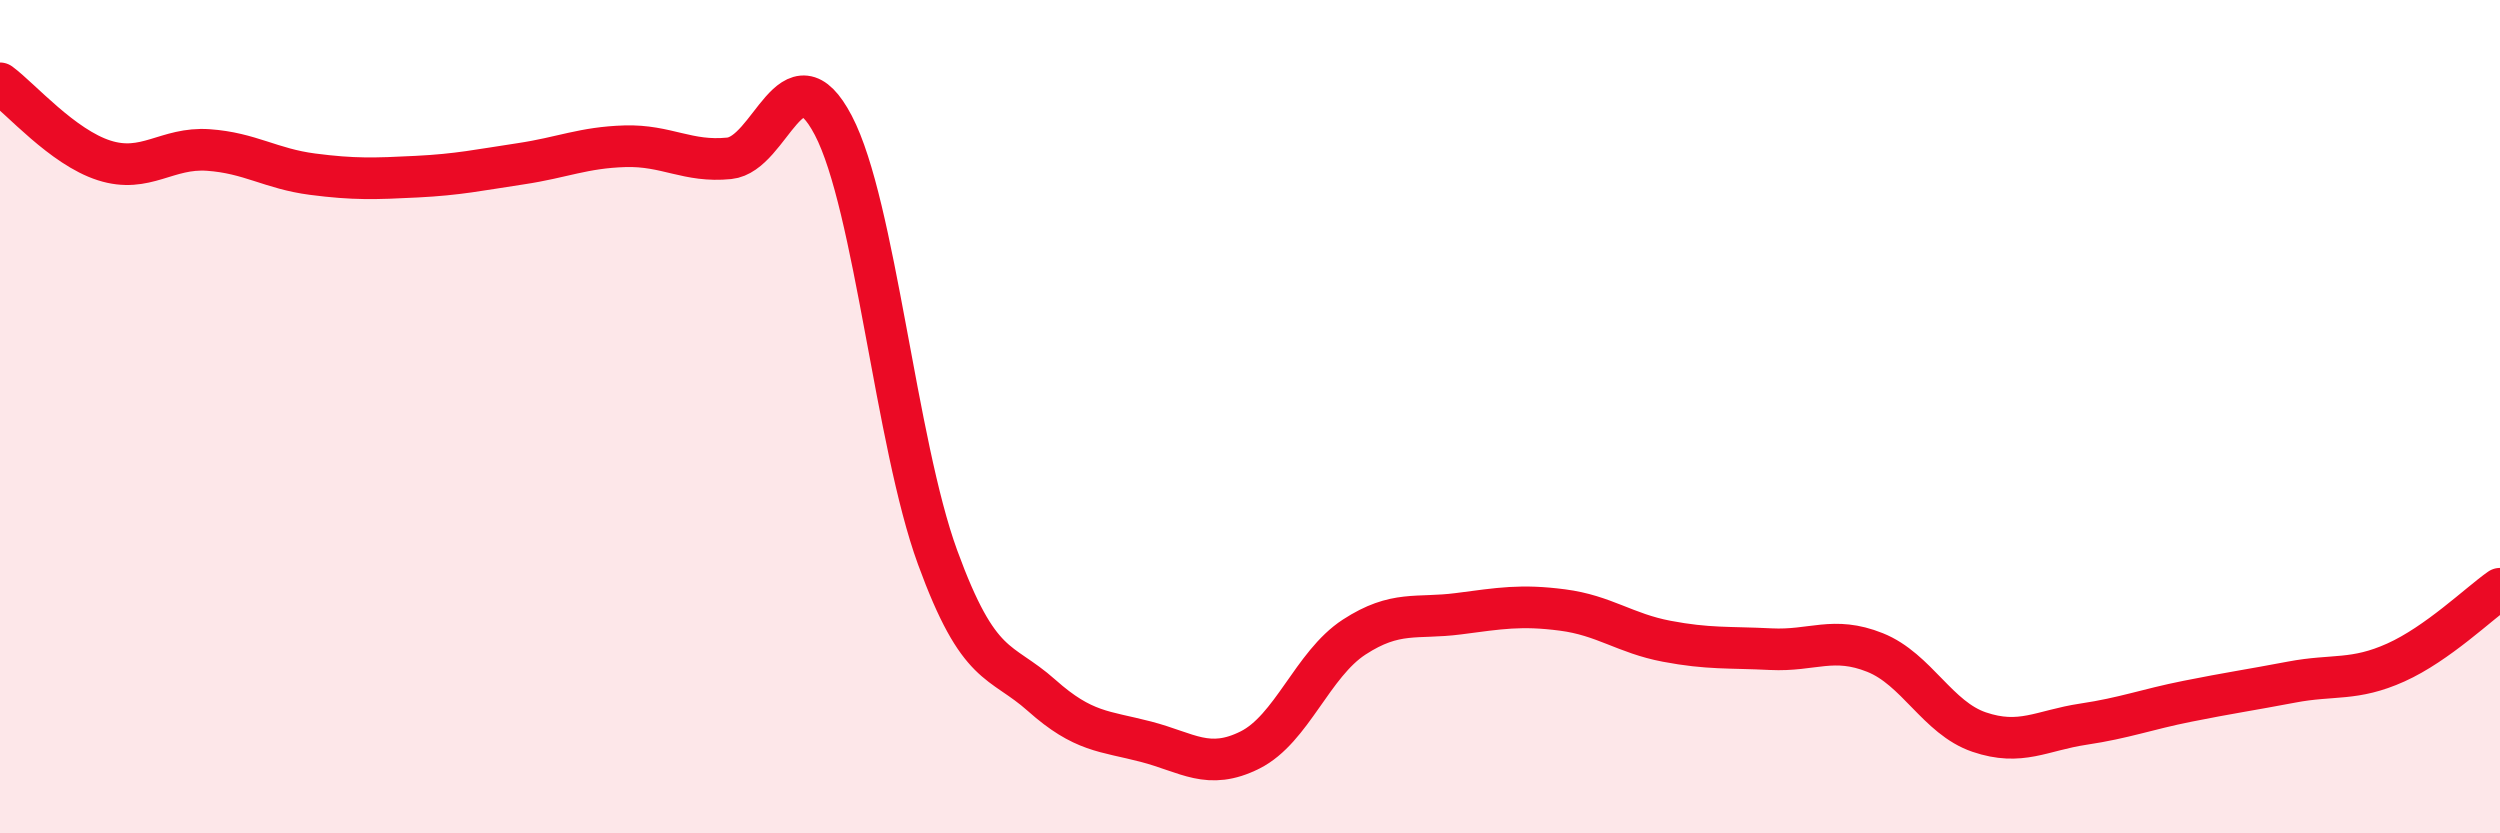 
    <svg width="60" height="20" viewBox="0 0 60 20" xmlns="http://www.w3.org/2000/svg">
      <path
        d="M 0,2 C 0.5,2.37 1.5,3.53 2.5,3.85 C 3.5,4.17 4,3.53 5,3.6 C 6,3.67 6.5,4.05 7.5,4.18 C 8.5,4.31 9,4.29 10,4.24 C 11,4.19 11.5,4.08 12.5,3.93 C 13.5,3.78 14,3.54 15,3.51 C 16,3.48 16.5,3.9 17.5,3.8 C 18.5,3.7 19,1.1 20,3.01 C 21,4.92 21.5,10.63 22.5,13.37 C 23.5,16.11 24,15.8 25,16.69 C 26,17.58 26.5,17.54 27.5,17.8 C 28.5,18.06 29,18.5 30,18 C 31,17.5 31.5,15.94 32.5,15.29 C 33.5,14.64 34,14.86 35,14.73 C 36,14.6 36.5,14.51 37.5,14.64 C 38.5,14.77 39,15.2 40,15.39 C 41,15.58 41.5,15.53 42.5,15.58 C 43.5,15.63 44,15.26 45,15.66 C 46,16.06 46.5,17.23 47.5,17.57 C 48.5,17.91 49,17.53 50,17.38 C 51,17.23 51.5,17.03 52.5,16.83 C 53.5,16.63 54,16.56 55,16.37 C 56,16.18 56.5,16.35 57.5,15.9 C 58.5,15.45 59.5,14.48 60,14.13L60 20L0 20Z"
        fill="#EB0A25"
        opacity="0.1"
        stroke-linecap="round"
        stroke-linejoin="round"
      />
      <path
        d="M 0,2 C 0.5,2.37 1.5,3.53 2.5,3.85 C 3.5,4.17 4,3.53 5,3.6 C 6,3.67 6.5,4.05 7.5,4.18 C 8.5,4.31 9,4.29 10,4.24 C 11,4.19 11.5,4.08 12.5,3.93 C 13.5,3.78 14,3.54 15,3.51 C 16,3.48 16.5,3.9 17.5,3.8 C 18.5,3.7 19,1.1 20,3.01 C 21,4.92 21.5,10.63 22.5,13.37 C 23.5,16.11 24,15.8 25,16.69 C 26,17.58 26.5,17.54 27.5,17.8 C 28.5,18.06 29,18.5 30,18 C 31,17.5 31.5,15.94 32.5,15.29 C 33.5,14.64 34,14.86 35,14.73 C 36,14.6 36.5,14.51 37.5,14.64 C 38.5,14.77 39,15.2 40,15.39 C 41,15.58 41.5,15.53 42.5,15.58 C 43.5,15.63 44,15.26 45,15.66 C 46,16.06 46.5,17.23 47.5,17.57 C 48.5,17.91 49,17.53 50,17.38 C 51,17.23 51.5,17.03 52.5,16.83 C 53.5,16.63 54,16.56 55,16.37 C 56,16.18 56.5,16.35 57.5,15.9 C 58.5,15.45 59.5,14.48 60,14.13"
        stroke="#EB0A25"
        stroke-width="1"
        fill="none"
        stroke-linecap="round"
        stroke-linejoin="round"
      />
    </svg>
  